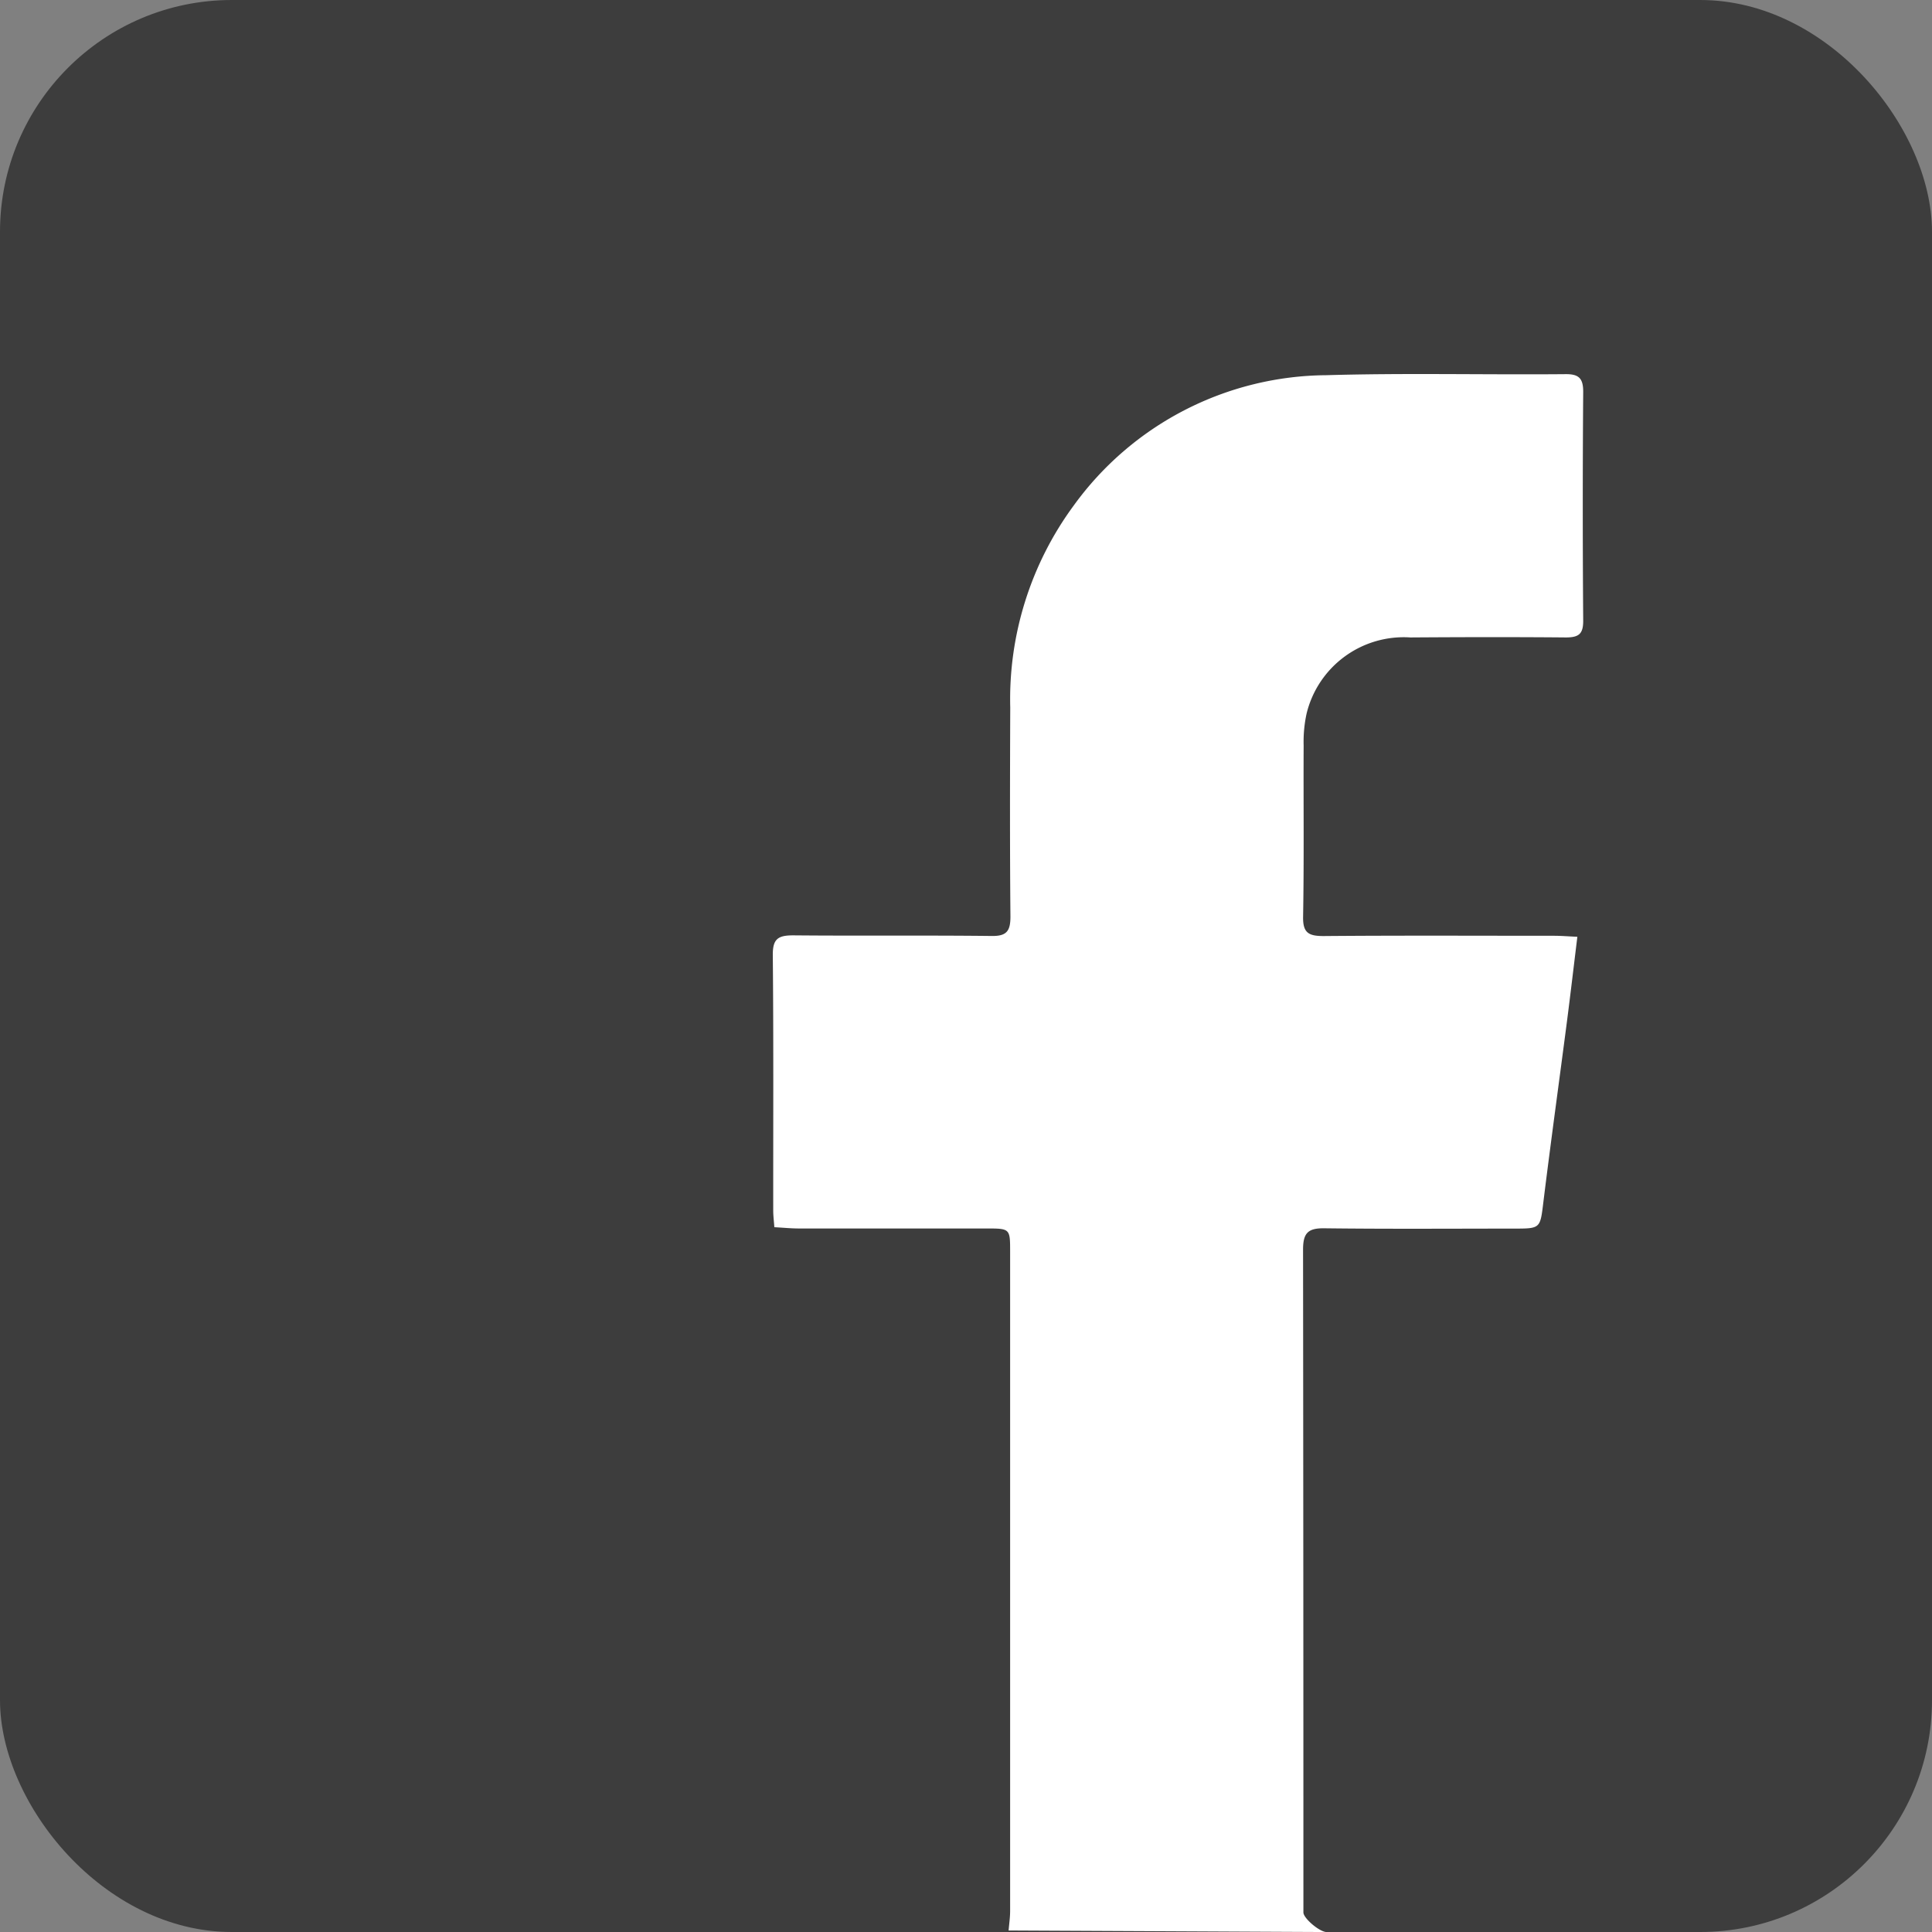 <svg xmlns="http://www.w3.org/2000/svg" width="50" height="50" viewBox="0 0 50 50">
  <rect x="0" y="0" width="50" height="50" fill="#808080" stroke="none"/>
  <g id="Group_754" data-name="Group 754" transform="translate(-559 -9320)">
    <rect id="Rectangle_519" data-name="Rectangle 519" width="50" height="50" rx="6" transform="translate(559 9320)" fill="#3d3d3d"/>
    <path id="Path_2327" data-name="Path 2327" d="M14.332,40.321c-.18,0-.6-.356-.6-.507q0-8.576-.009-17.152c0-.422.119-.559.545-.554,1.633.02,3.267.009,4.9.008.709,0,.69,0,.776-.7.192-1.556.407-3.108.609-4.663.092-.712.175-1.425.269-2.189-.244-.011-.424-.026-.6-.026-1.988,0-3.976-.01-5.964.007-.386,0-.542-.076-.534-.5.026-1.479.007-2.959.014-4.438a3.428,3.428,0,0,1,.077-.822A2.588,2.588,0,0,1,16.5,6.817c1.341-.009,2.682-.012,4.022,0,.34,0,.454-.091.451-.441q-.022-2.959,0-5.918c0-.34-.107-.457-.45-.455C18.452.022,16.386-.03,14.323.03A8.139,8.139,0,0,0,7.79,3.4,8.457,8.457,0,0,0,6.145,8.634c-.007,1.8-.011,3.606.005,5.409,0,.375-.1.507-.49.5-1.71-.02-3.421,0-5.132-.016-.394,0-.532.092-.528.513.021,2.2.009,4.407.011,6.611,0,.134.018.267.029.429.228.012.426.032.624.033q2.427,0,4.854,0c.622,0,.624,0,.624.6q0,8.53,0,17.06c0,.176-.027.352-.039.508" transform="translate(579 9329.68)" fill="#fff"/>
  </g>
</svg>
